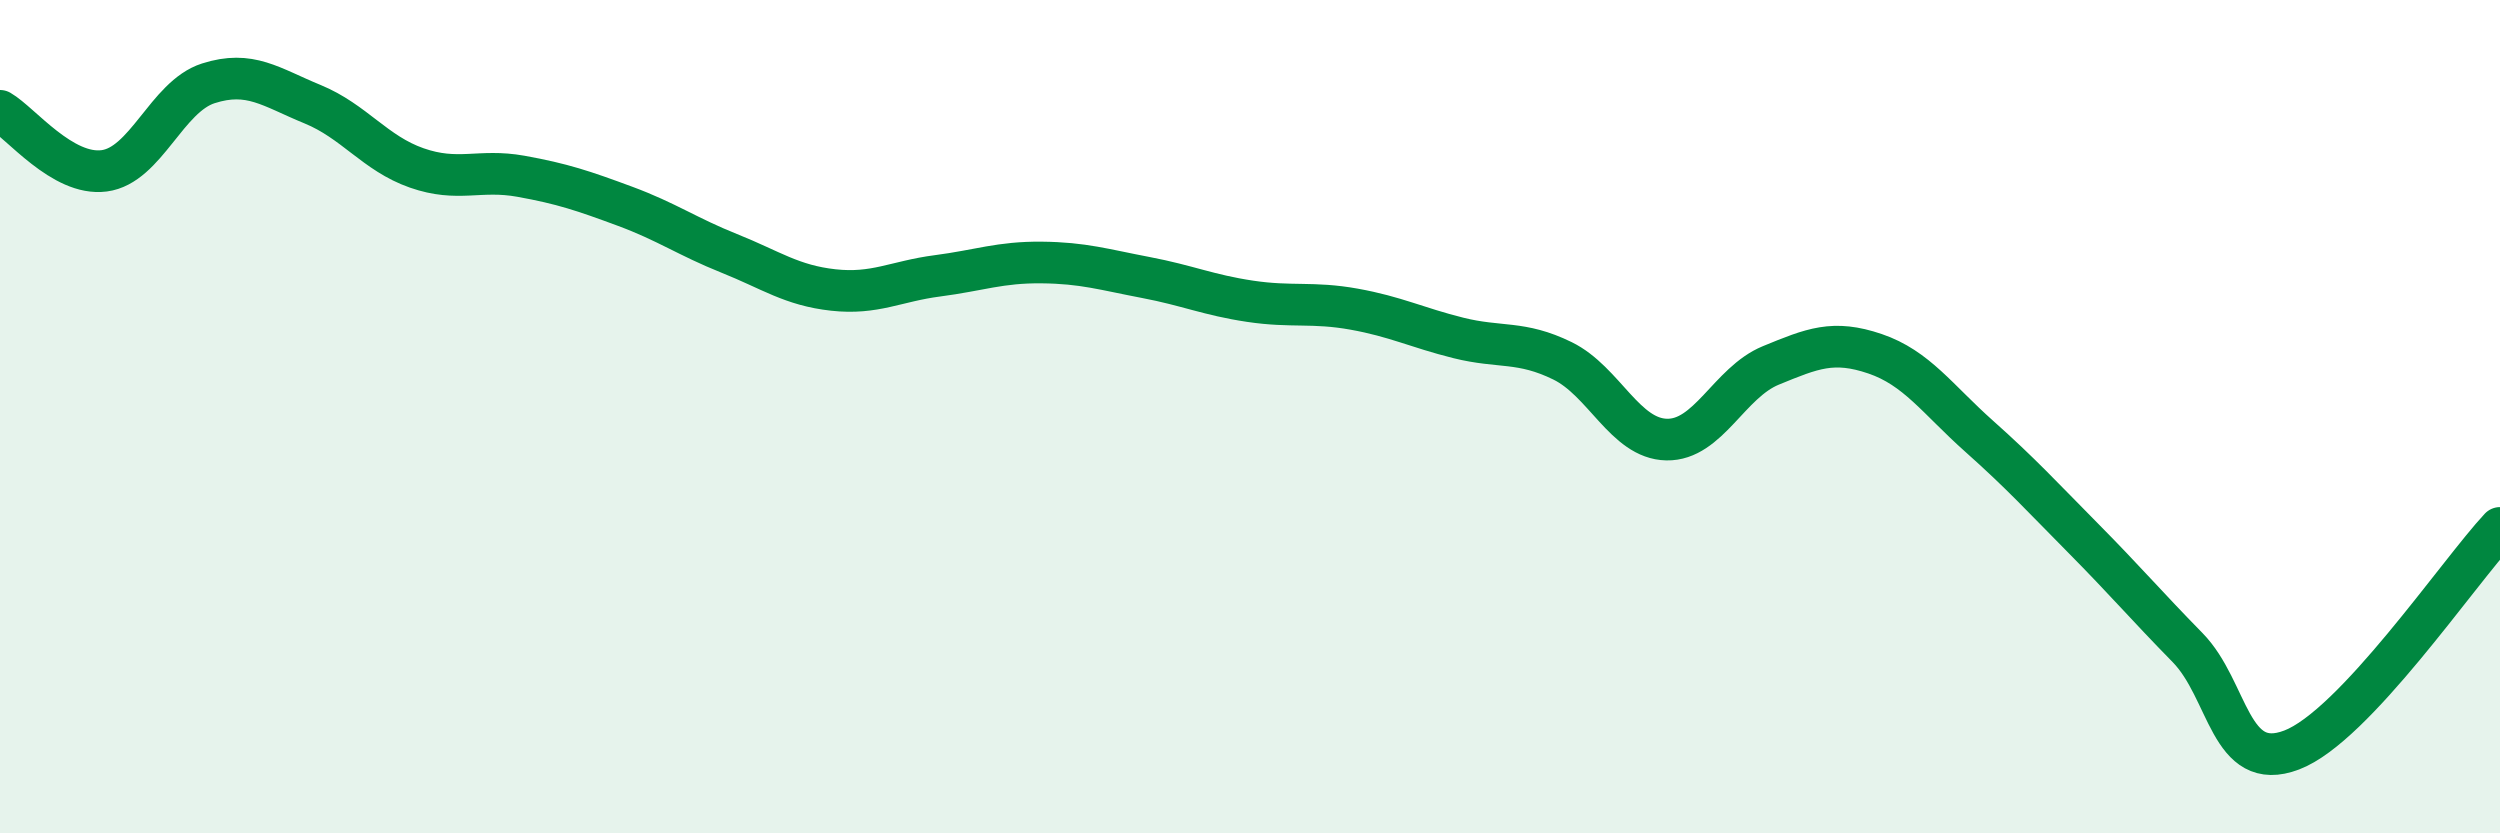 
    <svg width="60" height="20" viewBox="0 0 60 20" xmlns="http://www.w3.org/2000/svg">
      <path
        d="M 0,2.66 C 0.5,2.95 1.5,4.23 2.5,4.1 C 3.5,3.97 4,2.32 5,2 C 6,1.68 6.5,2.09 7.5,2.5 C 8.5,2.91 9,3.68 10,4.03 C 11,4.38 11.5,4.05 12.5,4.23 C 13.5,4.41 14,4.58 15,4.95 C 16,5.32 16.5,5.68 17.5,6.08 C 18.5,6.48 19,6.85 20,6.96 C 21,7.07 21.5,6.75 22.5,6.62 C 23.5,6.49 24,6.29 25,6.3 C 26,6.31 26.5,6.47 27.5,6.66 C 28.5,6.85 29,7.08 30,7.23 C 31,7.38 31.5,7.24 32.5,7.42 C 33.5,7.6 34,7.86 35,8.11 C 36,8.36 36.5,8.17 37.5,8.66 C 38.5,9.15 39,10.53 40,10.55 C 41,10.57 41.5,9.18 42.5,8.77 C 43.5,8.36 44,8.15 45,8.49 C 46,8.83 46.5,9.58 47.5,10.47 C 48.5,11.36 49,11.91 50,12.92 C 51,13.93 51.5,14.52 52.5,15.54 C 53.5,16.56 53.5,18.57 55,18 C 56.5,17.43 59,13.74 60,12.67L60 20L0 20Z"
        fill="#008740"
        opacity="0.1"
        stroke-linecap="round"
        stroke-linejoin="round"
      />
      <path
        d="M 0,2.66 C 0.5,2.95 1.5,4.23 2.5,4.1 C 3.5,3.97 4,2.32 5,2 C 6,1.68 6.5,2.09 7.5,2.5 C 8.5,2.91 9,3.68 10,4.03 C 11,4.38 11.5,4.05 12.5,4.23 C 13.5,4.41 14,4.58 15,4.95 C 16,5.32 16.5,5.68 17.5,6.08 C 18.5,6.48 19,6.85 20,6.96 C 21,7.07 21.5,6.75 22.5,6.62 C 23.5,6.49 24,6.29 25,6.3 C 26,6.31 26.5,6.47 27.5,6.66 C 28.5,6.85 29,7.08 30,7.23 C 31,7.38 31.5,7.24 32.5,7.42 C 33.5,7.6 34,7.86 35,8.11 C 36,8.36 36.5,8.17 37.5,8.66 C 38.5,9.15 39,10.53 40,10.55 C 41,10.57 41.5,9.18 42.5,8.77 C 43.5,8.36 44,8.15 45,8.49 C 46,8.83 46.5,9.58 47.5,10.47 C 48.5,11.36 49,11.91 50,12.92 C 51,13.93 51.5,14.52 52.5,15.54 C 53.5,16.56 53.5,18.57 55,18 C 56.5,17.43 59,13.74 60,12.67"
        stroke="#008740"
        stroke-width="1"
        fill="none"
        stroke-linecap="round"
        stroke-linejoin="round"
      />
    </svg>
  